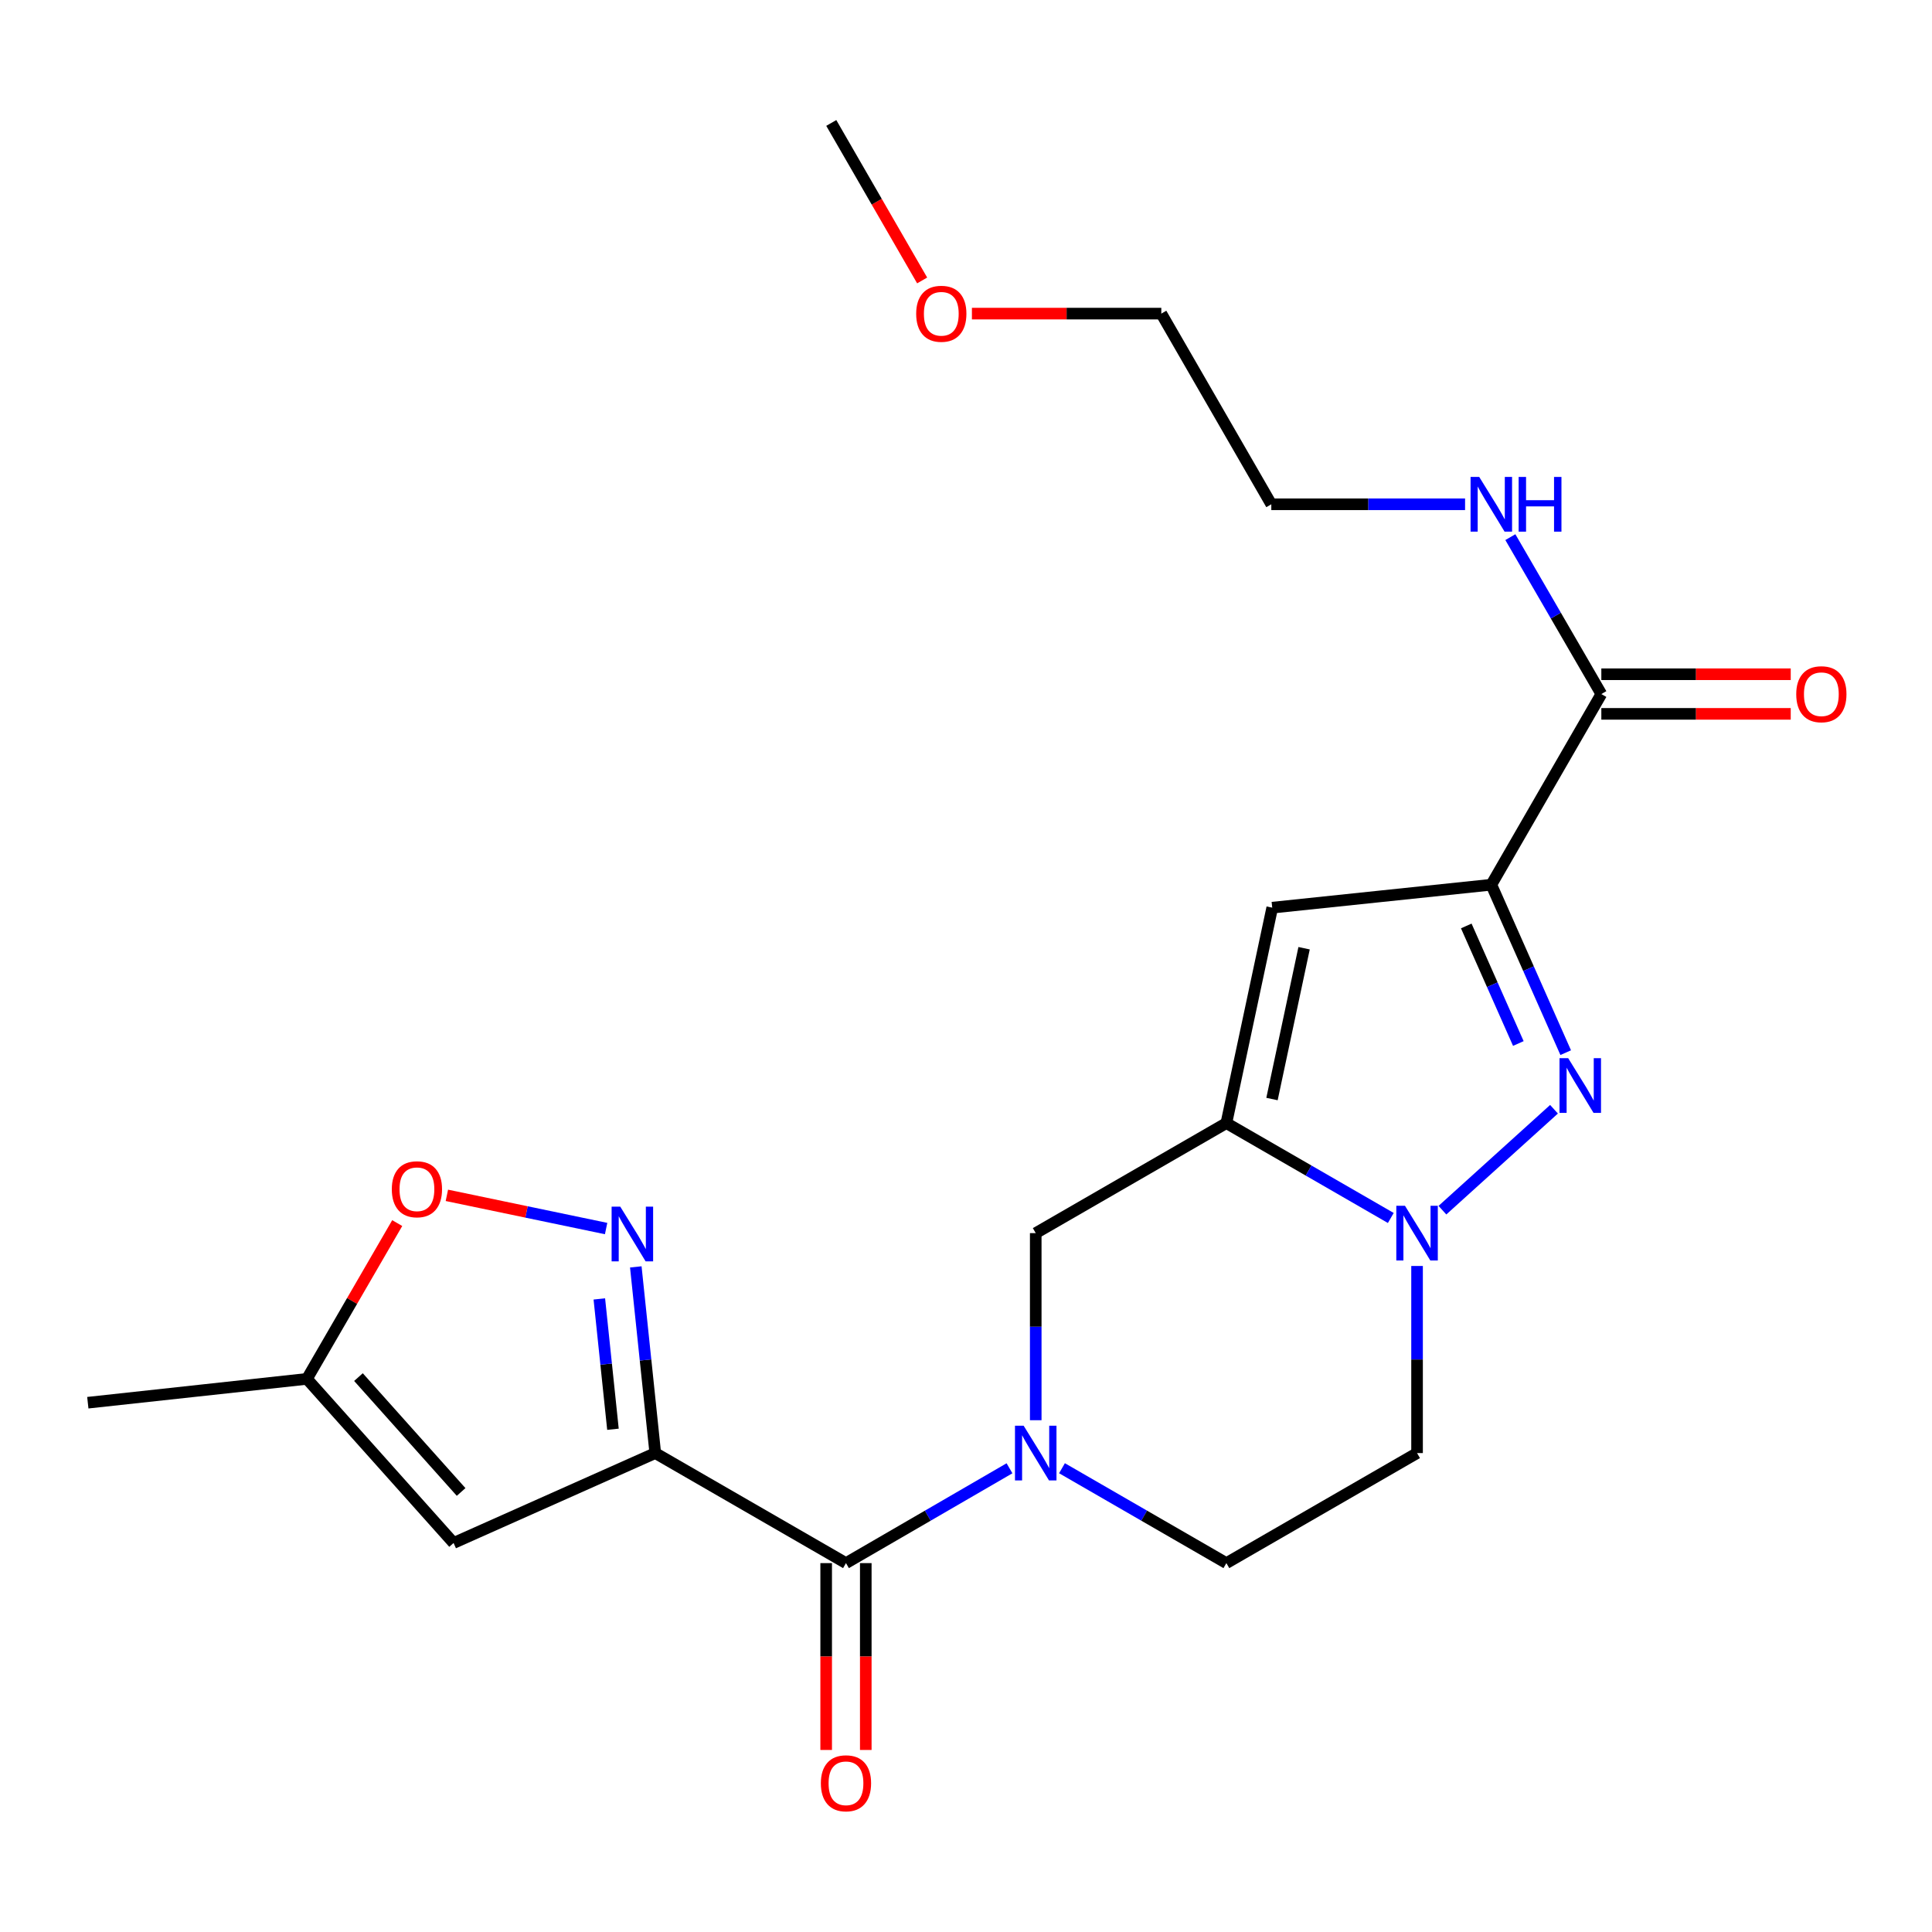 <?xml version='1.0' encoding='iso-8859-1'?>
<svg version='1.1' baseProfile='full'
              xmlns='http://www.w3.org/2000/svg'
                      xmlns:rdkit='http://www.rdkit.org/xml'
                      xmlns:xlink='http://www.w3.org/1999/xlink'
                  xml:space='preserve'
width='1000px' height='1000px' viewBox='0 0 1000 1000'>
<!-- END OF HEADER -->
<rect style='opacity:1.0;fill:#FFFFFF;stroke:none' width='1000' height='1000' x='0' y='0'> </rect>
<path class='bond-1' d='M 771.905,457.929 L 791.157,501.391' style='fill:none;fill-rule:evenodd;stroke:#000000;stroke-width:6px;stroke-linecap:butt;stroke-linejoin:miter;stroke-opacity:1' />
<path class='bond-1' d='M 791.157,501.391 L 810.408,544.852' style='fill:none;fill-rule:evenodd;stroke:#0000FF;stroke-width:6px;stroke-linecap:butt;stroke-linejoin:miter;stroke-opacity:1' />
<path class='bond-1' d='M 758.937,479.27 L 772.413,509.693' style='fill:none;fill-rule:evenodd;stroke:#000000;stroke-width:6px;stroke-linecap:butt;stroke-linejoin:miter;stroke-opacity:1' />
<path class='bond-1' d='M 772.413,509.693 L 785.889,540.117' style='fill:none;fill-rule:evenodd;stroke:#0000FF;stroke-width:6px;stroke-linecap:butt;stroke-linejoin:miter;stroke-opacity:1' />
<path class='bond-4' d='M 771.905,457.929 L 658.504,469.808' style='fill:none;fill-rule:evenodd;stroke:#000000;stroke-width:6px;stroke-linecap:butt;stroke-linejoin:miter;stroke-opacity:1' />
<path class='bond-9' d='M 771.905,457.929 L 828.85,359.243' style='fill:none;fill-rule:evenodd;stroke:#000000;stroke-width:6px;stroke-linecap:butt;stroke-linejoin:miter;stroke-opacity:1' />
<path class='bond-0' d='M 339.167,752.108 L 437.876,809.065' style='fill:none;fill-rule:evenodd;stroke:#000000;stroke-width:6px;stroke-linecap:butt;stroke-linejoin:miter;stroke-opacity:1' />
<path class='bond-7' d='M 339.167,752.108 L 334.128,703.924' style='fill:none;fill-rule:evenodd;stroke:#000000;stroke-width:6px;stroke-linecap:butt;stroke-linejoin:miter;stroke-opacity:1' />
<path class='bond-7' d='M 334.128,703.924 L 329.089,655.74' style='fill:none;fill-rule:evenodd;stroke:#0000FF;stroke-width:6px;stroke-linecap:butt;stroke-linejoin:miter;stroke-opacity:1' />
<path class='bond-7' d='M 317.266,739.785 L 313.739,706.056' style='fill:none;fill-rule:evenodd;stroke:#000000;stroke-width:6px;stroke-linecap:butt;stroke-linejoin:miter;stroke-opacity:1' />
<path class='bond-7' d='M 313.739,706.056 L 310.212,672.327' style='fill:none;fill-rule:evenodd;stroke:#0000FF;stroke-width:6px;stroke-linecap:butt;stroke-linejoin:miter;stroke-opacity:1' />
<path class='bond-8' d='M 339.167,752.108 L 234.775,798.644' style='fill:none;fill-rule:evenodd;stroke:#000000;stroke-width:6px;stroke-linecap:butt;stroke-linejoin:miter;stroke-opacity:1' />
<path class='bond-3' d='M 804.352,574.145 L 746.596,626.387' style='fill:none;fill-rule:evenodd;stroke:#0000FF;stroke-width:6px;stroke-linecap:butt;stroke-linejoin:miter;stroke-opacity:1' />
<path class='bond-2' d='M 634.769,581.318 L 658.504,469.808' style='fill:none;fill-rule:evenodd;stroke:#000000;stroke-width:6px;stroke-linecap:butt;stroke-linejoin:miter;stroke-opacity:1' />
<path class='bond-2' d='M 658.381,568.859 L 674.995,490.802' style='fill:none;fill-rule:evenodd;stroke:#000000;stroke-width:6px;stroke-linecap:butt;stroke-linejoin:miter;stroke-opacity:1' />
<path class='bond-10' d='M 634.769,581.318 L 536.095,638.263' style='fill:none;fill-rule:evenodd;stroke:#000000;stroke-width:6px;stroke-linecap:butt;stroke-linejoin:miter;stroke-opacity:1' />
<path class='bond-23' d='M 634.769,581.318 L 677.324,605.87' style='fill:none;fill-rule:evenodd;stroke:#000000;stroke-width:6px;stroke-linecap:butt;stroke-linejoin:miter;stroke-opacity:1' />
<path class='bond-23' d='M 677.324,605.87 L 719.878,630.423' style='fill:none;fill-rule:evenodd;stroke:#0000FF;stroke-width:6px;stroke-linecap:butt;stroke-linejoin:miter;stroke-opacity:1' />
<path class='bond-13' d='M 733.467,655.269 L 733.467,703.689' style='fill:none;fill-rule:evenodd;stroke:#0000FF;stroke-width:6px;stroke-linecap:butt;stroke-linejoin:miter;stroke-opacity:1' />
<path class='bond-13' d='M 733.467,703.689 L 733.467,752.108' style='fill:none;fill-rule:evenodd;stroke:#000000;stroke-width:6px;stroke-linecap:butt;stroke-linejoin:miter;stroke-opacity:1' />
<path class='bond-5' d='M 536.095,735.102 L 536.095,686.683' style='fill:none;fill-rule:evenodd;stroke:#0000FF;stroke-width:6px;stroke-linecap:butt;stroke-linejoin:miter;stroke-opacity:1' />
<path class='bond-5' d='M 536.095,686.683 L 536.095,638.263' style='fill:none;fill-rule:evenodd;stroke:#000000;stroke-width:6px;stroke-linecap:butt;stroke-linejoin:miter;stroke-opacity:1' />
<path class='bond-6' d='M 522.516,759.982 L 480.196,784.523' style='fill:none;fill-rule:evenodd;stroke:#0000FF;stroke-width:6px;stroke-linecap:butt;stroke-linejoin:miter;stroke-opacity:1' />
<path class='bond-6' d='M 480.196,784.523 L 437.876,809.065' style='fill:none;fill-rule:evenodd;stroke:#000000;stroke-width:6px;stroke-linecap:butt;stroke-linejoin:miter;stroke-opacity:1' />
<path class='bond-24' d='M 549.683,759.952 L 592.226,784.508' style='fill:none;fill-rule:evenodd;stroke:#0000FF;stroke-width:6px;stroke-linecap:butt;stroke-linejoin:miter;stroke-opacity:1' />
<path class='bond-24' d='M 592.226,784.508 L 634.769,809.065' style='fill:none;fill-rule:evenodd;stroke:#000000;stroke-width:6px;stroke-linecap:butt;stroke-linejoin:miter;stroke-opacity:1' />
<path class='bond-15' d='M 427.625,809.065 L 427.625,857.421' style='fill:none;fill-rule:evenodd;stroke:#000000;stroke-width:6px;stroke-linecap:butt;stroke-linejoin:miter;stroke-opacity:1' />
<path class='bond-15' d='M 427.625,857.421 L 427.625,905.777' style='fill:none;fill-rule:evenodd;stroke:#FF0000;stroke-width:6px;stroke-linecap:butt;stroke-linejoin:miter;stroke-opacity:1' />
<path class='bond-15' d='M 448.126,809.065 L 448.126,857.421' style='fill:none;fill-rule:evenodd;stroke:#000000;stroke-width:6px;stroke-linecap:butt;stroke-linejoin:miter;stroke-opacity:1' />
<path class='bond-15' d='M 448.126,857.421 L 448.126,905.777' style='fill:none;fill-rule:evenodd;stroke:#FF0000;stroke-width:6px;stroke-linecap:butt;stroke-linejoin:miter;stroke-opacity:1' />
<path class='bond-11' d='M 313.723,635.896 L 272.512,627.301' style='fill:none;fill-rule:evenodd;stroke:#0000FF;stroke-width:6px;stroke-linecap:butt;stroke-linejoin:miter;stroke-opacity:1' />
<path class='bond-11' d='M 272.512,627.301 L 231.301,618.707' style='fill:none;fill-rule:evenodd;stroke:#FF0000;stroke-width:6px;stroke-linecap:butt;stroke-linejoin:miter;stroke-opacity:1' />
<path class='bond-12' d='M 234.775,798.644 L 158.867,713.704' style='fill:none;fill-rule:evenodd;stroke:#000000;stroke-width:6px;stroke-linecap:butt;stroke-linejoin:miter;stroke-opacity:1' />
<path class='bond-12' d='M 238.674,772.242 L 185.539,712.785' style='fill:none;fill-rule:evenodd;stroke:#000000;stroke-width:6px;stroke-linecap:butt;stroke-linejoin:miter;stroke-opacity:1' />
<path class='bond-16' d='M 828.85,369.493 L 877.866,369.493' style='fill:none;fill-rule:evenodd;stroke:#000000;stroke-width:6px;stroke-linecap:butt;stroke-linejoin:miter;stroke-opacity:1' />
<path class='bond-16' d='M 877.866,369.493 L 926.882,369.493' style='fill:none;fill-rule:evenodd;stroke:#FF0000;stroke-width:6px;stroke-linecap:butt;stroke-linejoin:miter;stroke-opacity:1' />
<path class='bond-16' d='M 828.85,348.993 L 877.866,348.993' style='fill:none;fill-rule:evenodd;stroke:#000000;stroke-width:6px;stroke-linecap:butt;stroke-linejoin:miter;stroke-opacity:1' />
<path class='bond-16' d='M 877.866,348.993 L 926.882,348.993' style='fill:none;fill-rule:evenodd;stroke:#FF0000;stroke-width:6px;stroke-linecap:butt;stroke-linejoin:miter;stroke-opacity:1' />
<path class='bond-17' d='M 828.85,359.243 L 805.305,318.633' style='fill:none;fill-rule:evenodd;stroke:#000000;stroke-width:6px;stroke-linecap:butt;stroke-linejoin:miter;stroke-opacity:1' />
<path class='bond-17' d='M 805.305,318.633 L 781.76,278.022' style='fill:none;fill-rule:evenodd;stroke:#0000FF;stroke-width:6px;stroke-linecap:butt;stroke-linejoin:miter;stroke-opacity:1' />
<path class='bond-25' d='M 205.601,633.072 L 182.234,673.388' style='fill:none;fill-rule:evenodd;stroke:#FF0000;stroke-width:6px;stroke-linecap:butt;stroke-linejoin:miter;stroke-opacity:1' />
<path class='bond-25' d='M 182.234,673.388 L 158.867,713.704' style='fill:none;fill-rule:evenodd;stroke:#000000;stroke-width:6px;stroke-linecap:butt;stroke-linejoin:miter;stroke-opacity:1' />
<path class='bond-19' d='M 158.867,713.704 L 45.455,726.039' style='fill:none;fill-rule:evenodd;stroke:#000000;stroke-width:6px;stroke-linecap:butt;stroke-linejoin:miter;stroke-opacity:1' />
<path class='bond-14' d='M 733.467,752.108 L 634.769,809.065' style='fill:none;fill-rule:evenodd;stroke:#000000;stroke-width:6px;stroke-linecap:butt;stroke-linejoin:miter;stroke-opacity:1' />
<path class='bond-20' d='M 758.318,261.024 L 708.172,261.024' style='fill:none;fill-rule:evenodd;stroke:#0000FF;stroke-width:6px;stroke-linecap:butt;stroke-linejoin:miter;stroke-opacity:1' />
<path class='bond-20' d='M 708.172,261.024 L 658.026,261.024' style='fill:none;fill-rule:evenodd;stroke:#000000;stroke-width:6px;stroke-linecap:butt;stroke-linejoin:miter;stroke-opacity:1' />
<path class='bond-18' d='M 503.06,162.326 L 552.076,162.326' style='fill:none;fill-rule:evenodd;stroke:#FF0000;stroke-width:6px;stroke-linecap:butt;stroke-linejoin:miter;stroke-opacity:1' />
<path class='bond-18' d='M 552.076,162.326 L 601.092,162.326' style='fill:none;fill-rule:evenodd;stroke:#000000;stroke-width:6px;stroke-linecap:butt;stroke-linejoin:miter;stroke-opacity:1' />
<path class='bond-22' d='M 477.306,145.158 L 453.787,104.399' style='fill:none;fill-rule:evenodd;stroke:#FF0000;stroke-width:6px;stroke-linecap:butt;stroke-linejoin:miter;stroke-opacity:1' />
<path class='bond-22' d='M 453.787,104.399 L 430.268,63.64' style='fill:none;fill-rule:evenodd;stroke:#000000;stroke-width:6px;stroke-linecap:butt;stroke-linejoin:miter;stroke-opacity:1' />
<path class='bond-21' d='M 658.026,261.024 L 601.092,162.326' style='fill:none;fill-rule:evenodd;stroke:#000000;stroke-width:6px;stroke-linecap:butt;stroke-linejoin:miter;stroke-opacity:1' />
<path  class='atom-2' d='M 811.679 547.694
L 820.959 562.694
Q 821.879 564.174, 823.359 566.854
Q 824.839 569.534, 824.919 569.694
L 824.919 547.694
L 828.679 547.694
L 828.679 576.014
L 824.799 576.014
L 814.839 559.614
Q 813.679 557.694, 812.439 555.494
Q 811.239 553.294, 810.879 552.614
L 810.879 576.014
L 807.199 576.014
L 807.199 547.694
L 811.679 547.694
' fill='#0000FF'/>
<path  class='atom-4' d='M 727.207 624.103
L 736.487 639.103
Q 737.407 640.583, 738.887 643.263
Q 740.367 645.943, 740.447 646.103
L 740.447 624.103
L 744.207 624.103
L 744.207 652.423
L 740.327 652.423
L 730.367 636.023
Q 729.207 634.103, 727.967 631.903
Q 726.767 629.703, 726.407 629.023
L 726.407 652.423
L 722.727 652.423
L 722.727 624.103
L 727.207 624.103
' fill='#0000FF'/>
<path  class='atom-6' d='M 529.835 737.948
L 539.115 752.948
Q 540.035 754.428, 541.515 757.108
Q 542.995 759.788, 543.075 759.948
L 543.075 737.948
L 546.835 737.948
L 546.835 766.268
L 542.955 766.268
L 532.995 749.868
Q 531.835 747.948, 530.595 745.748
Q 529.395 743.548, 529.035 742.868
L 529.035 766.268
L 525.355 766.268
L 525.355 737.948
L 529.835 737.948
' fill='#0000FF'/>
<path  class='atom-8' d='M 321.051 624.57
L 330.331 639.57
Q 331.251 641.05, 332.731 643.73
Q 334.211 646.41, 334.291 646.57
L 334.291 624.57
L 338.051 624.57
L 338.051 652.89
L 334.171 652.89
L 324.211 636.49
Q 323.051 634.57, 321.811 632.37
Q 320.611 630.17, 320.251 629.49
L 320.251 652.89
L 316.571 652.89
L 316.571 624.57
L 321.051 624.57
' fill='#0000FF'/>
<path  class='atom-12' d='M 202.801 615.554
Q 202.801 608.754, 206.161 604.954
Q 209.521 601.154, 215.801 601.154
Q 222.081 601.154, 225.441 604.954
Q 228.801 608.754, 228.801 615.554
Q 228.801 622.434, 225.401 626.354
Q 222.001 630.234, 215.801 630.234
Q 209.561 630.234, 206.161 626.354
Q 202.801 622.474, 202.801 615.554
M 215.801 627.034
Q 220.121 627.034, 222.441 624.154
Q 224.801 621.234, 224.801 615.554
Q 224.801 609.994, 222.441 607.194
Q 220.121 604.354, 215.801 604.354
Q 211.481 604.354, 209.121 607.154
Q 206.801 609.954, 206.801 615.554
Q 206.801 621.274, 209.121 624.154
Q 211.481 627.034, 215.801 627.034
' fill='#FF0000'/>
<path  class='atom-16' d='M 424.876 923.024
Q 424.876 916.224, 428.236 912.424
Q 431.596 908.624, 437.876 908.624
Q 444.156 908.624, 447.516 912.424
Q 450.876 916.224, 450.876 923.024
Q 450.876 929.904, 447.476 933.824
Q 444.076 937.704, 437.876 937.704
Q 431.636 937.704, 428.236 933.824
Q 424.876 929.944, 424.876 923.024
M 437.876 934.504
Q 442.196 934.504, 444.516 931.624
Q 446.876 928.704, 446.876 923.024
Q 446.876 917.464, 444.516 914.664
Q 442.196 911.824, 437.876 911.824
Q 433.556 911.824, 431.196 914.624
Q 428.876 917.424, 428.876 923.024
Q 428.876 928.744, 431.196 931.624
Q 433.556 934.504, 437.876 934.504
' fill='#FF0000'/>
<path  class='atom-17' d='M 929.729 359.323
Q 929.729 352.523, 933.089 348.723
Q 936.449 344.923, 942.729 344.923
Q 949.009 344.923, 952.369 348.723
Q 955.729 352.523, 955.729 359.323
Q 955.729 366.203, 952.329 370.123
Q 948.929 374.003, 942.729 374.003
Q 936.489 374.003, 933.089 370.123
Q 929.729 366.243, 929.729 359.323
M 942.729 370.803
Q 947.049 370.803, 949.369 367.923
Q 951.729 365.003, 951.729 359.323
Q 951.729 353.763, 949.369 350.963
Q 947.049 348.123, 942.729 348.123
Q 938.409 348.123, 936.049 350.923
Q 933.729 353.723, 933.729 359.323
Q 933.729 365.043, 936.049 367.923
Q 938.409 370.803, 942.729 370.803
' fill='#FF0000'/>
<path  class='atom-18' d='M 765.645 246.864
L 774.925 261.864
Q 775.845 263.344, 777.325 266.024
Q 778.805 268.704, 778.885 268.864
L 778.885 246.864
L 782.645 246.864
L 782.645 275.184
L 778.765 275.184
L 768.805 258.784
Q 767.645 256.864, 766.405 254.664
Q 765.205 252.464, 764.845 251.784
L 764.845 275.184
L 761.165 275.184
L 761.165 246.864
L 765.645 246.864
' fill='#0000FF'/>
<path  class='atom-18' d='M 786.045 246.864
L 789.885 246.864
L 789.885 258.904
L 804.365 258.904
L 804.365 246.864
L 808.205 246.864
L 808.205 275.184
L 804.365 275.184
L 804.365 262.104
L 789.885 262.104
L 789.885 275.184
L 786.045 275.184
L 786.045 246.864
' fill='#0000FF'/>
<path  class='atom-19' d='M 474.213 162.406
Q 474.213 155.606, 477.573 151.806
Q 480.933 148.006, 487.213 148.006
Q 493.493 148.006, 496.853 151.806
Q 500.213 155.606, 500.213 162.406
Q 500.213 169.286, 496.813 173.206
Q 493.413 177.086, 487.213 177.086
Q 480.973 177.086, 477.573 173.206
Q 474.213 169.326, 474.213 162.406
M 487.213 173.886
Q 491.533 173.886, 493.853 171.006
Q 496.213 168.086, 496.213 162.406
Q 496.213 156.846, 493.853 154.046
Q 491.533 151.206, 487.213 151.206
Q 482.893 151.206, 480.533 154.006
Q 478.213 156.806, 478.213 162.406
Q 478.213 168.126, 480.533 171.006
Q 482.893 173.886, 487.213 173.886
' fill='#FF0000'/>
</svg>
